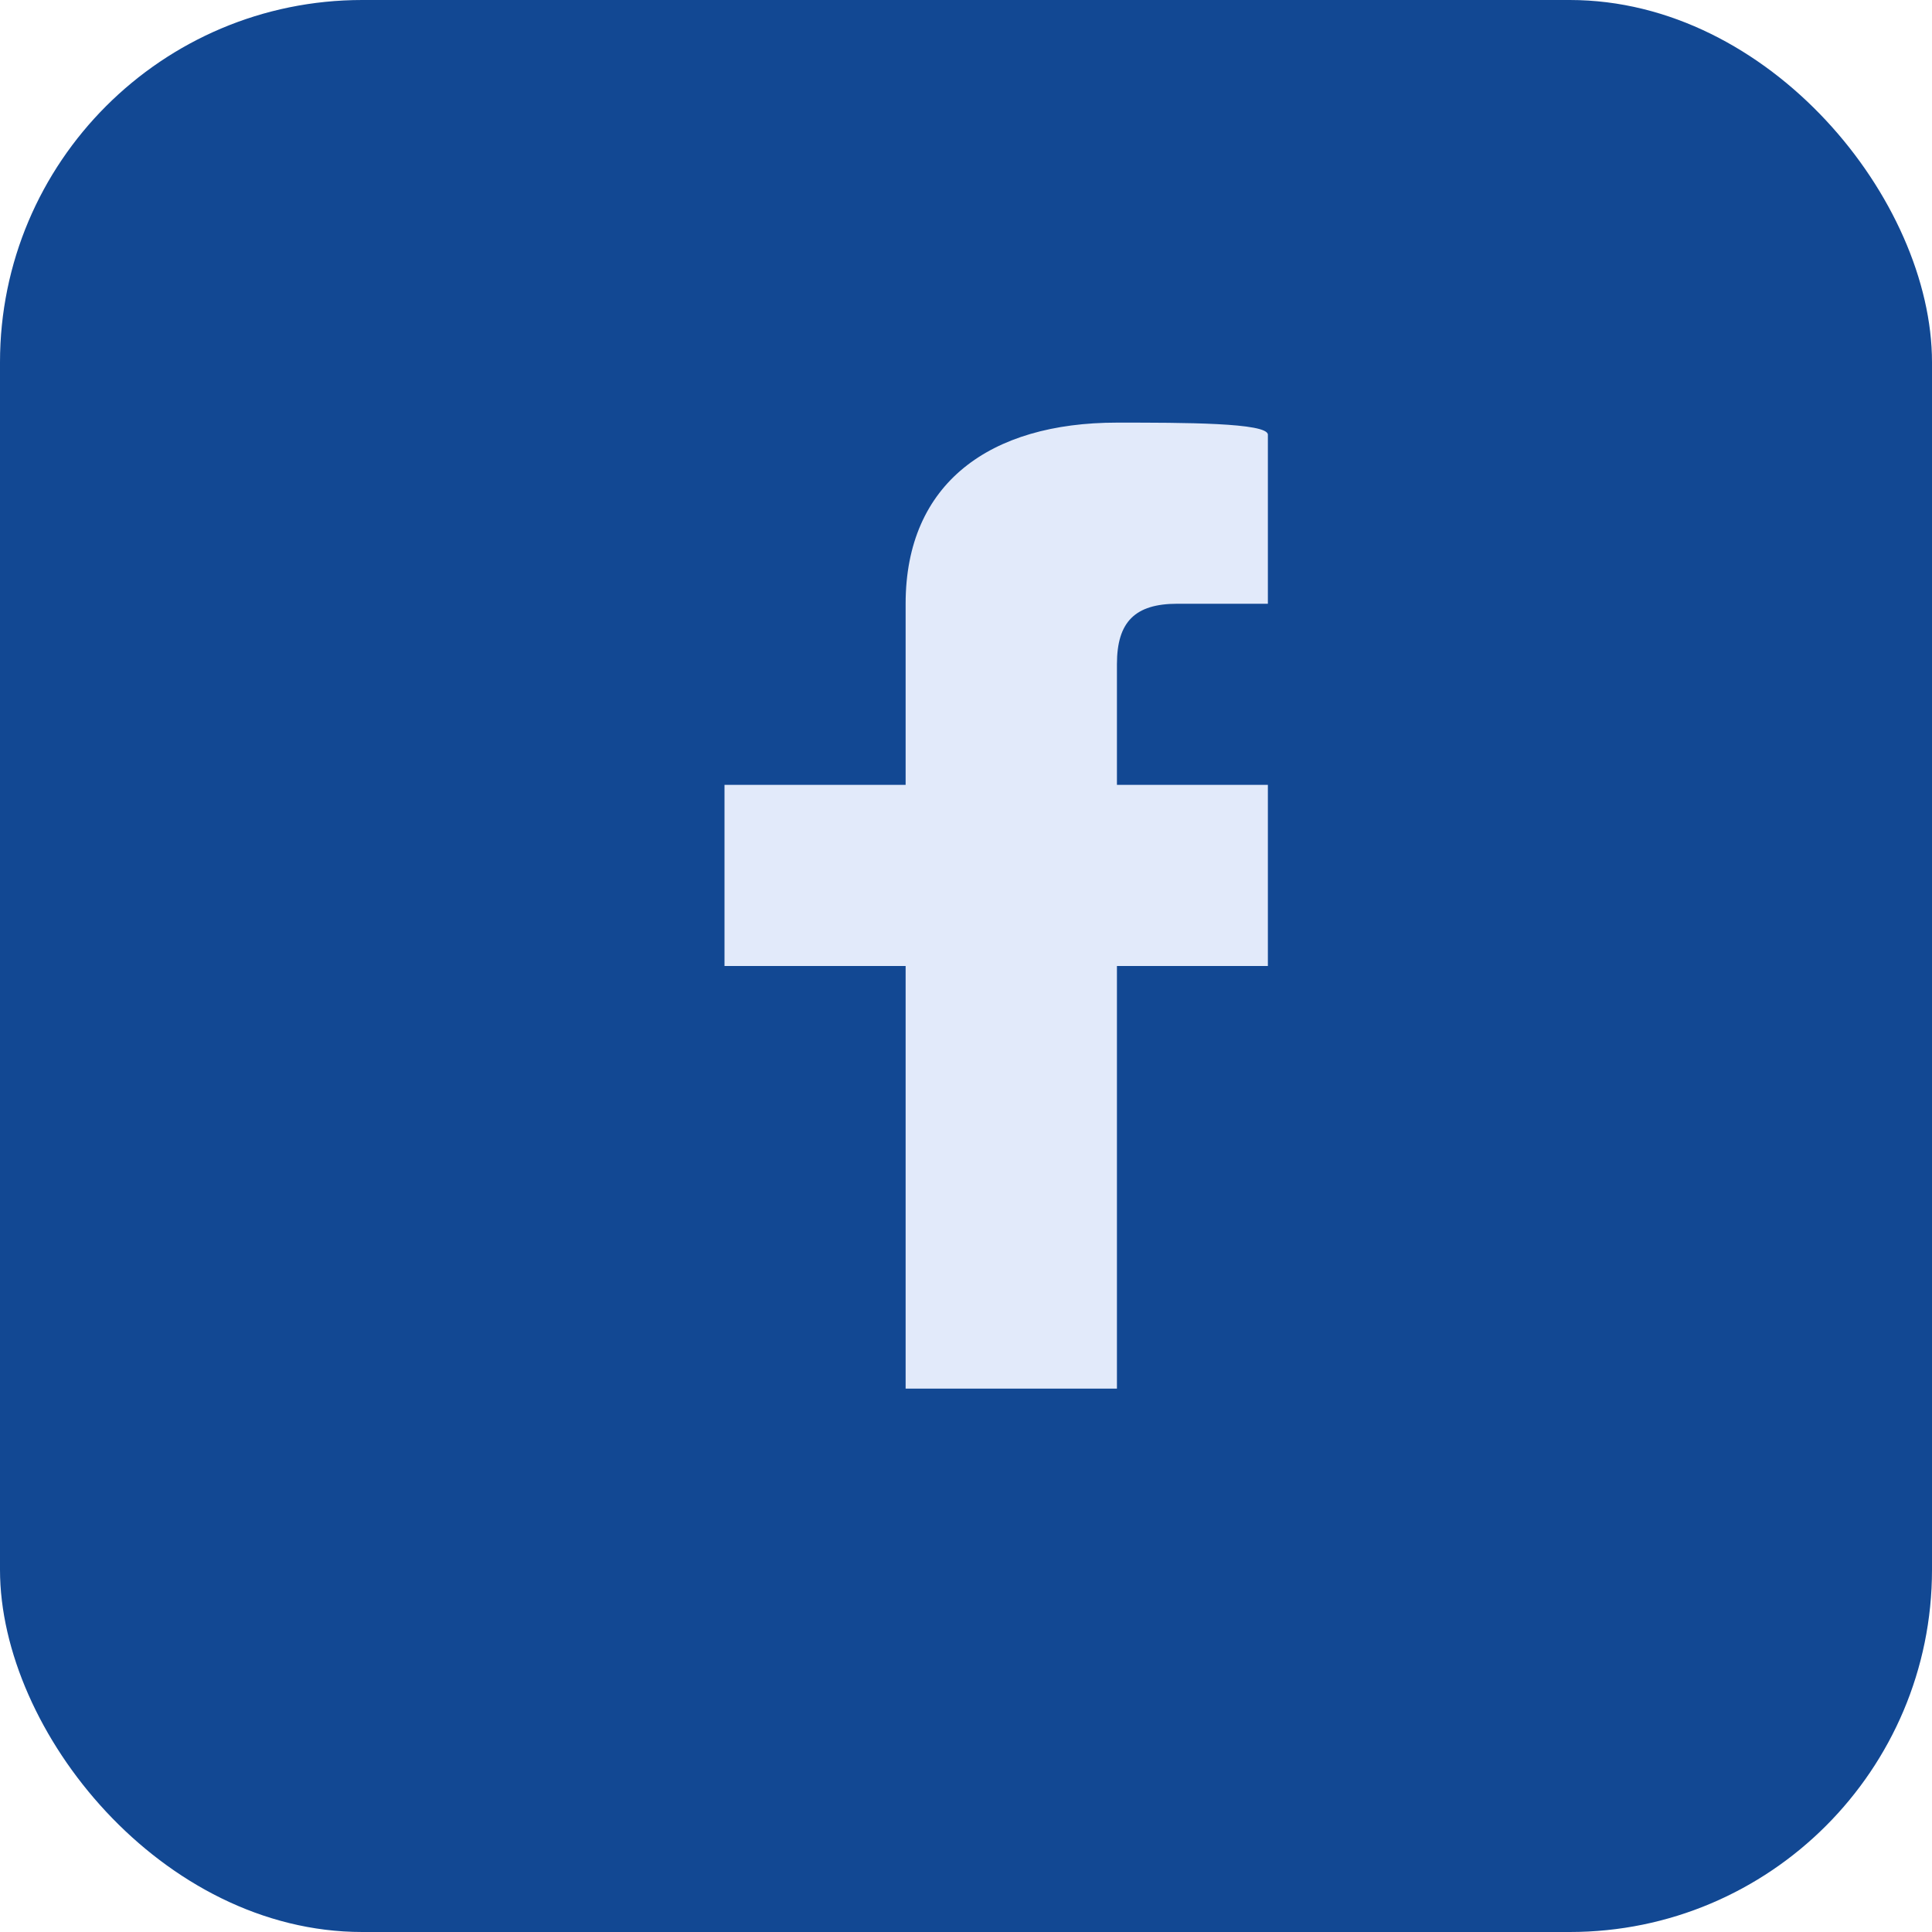 <?xml version="1.0" encoding="UTF-8"?>
<svg xmlns="http://www.w3.org/2000/svg" width="32" height="32" viewBox="0 0 32 32"><rect width="32" height="32" rx="6" fill="#124893"/><path d="M18.5 16h2.5v-3h-2.5V11c0-.7.3-1 1-1h1.5V7.2C21 7 19.6 7 18.5 7c-2.1 0-3.5 1-3.5 3v3H12v3h3v7h3.5z" fill="#E2EAFA"/></svg>
